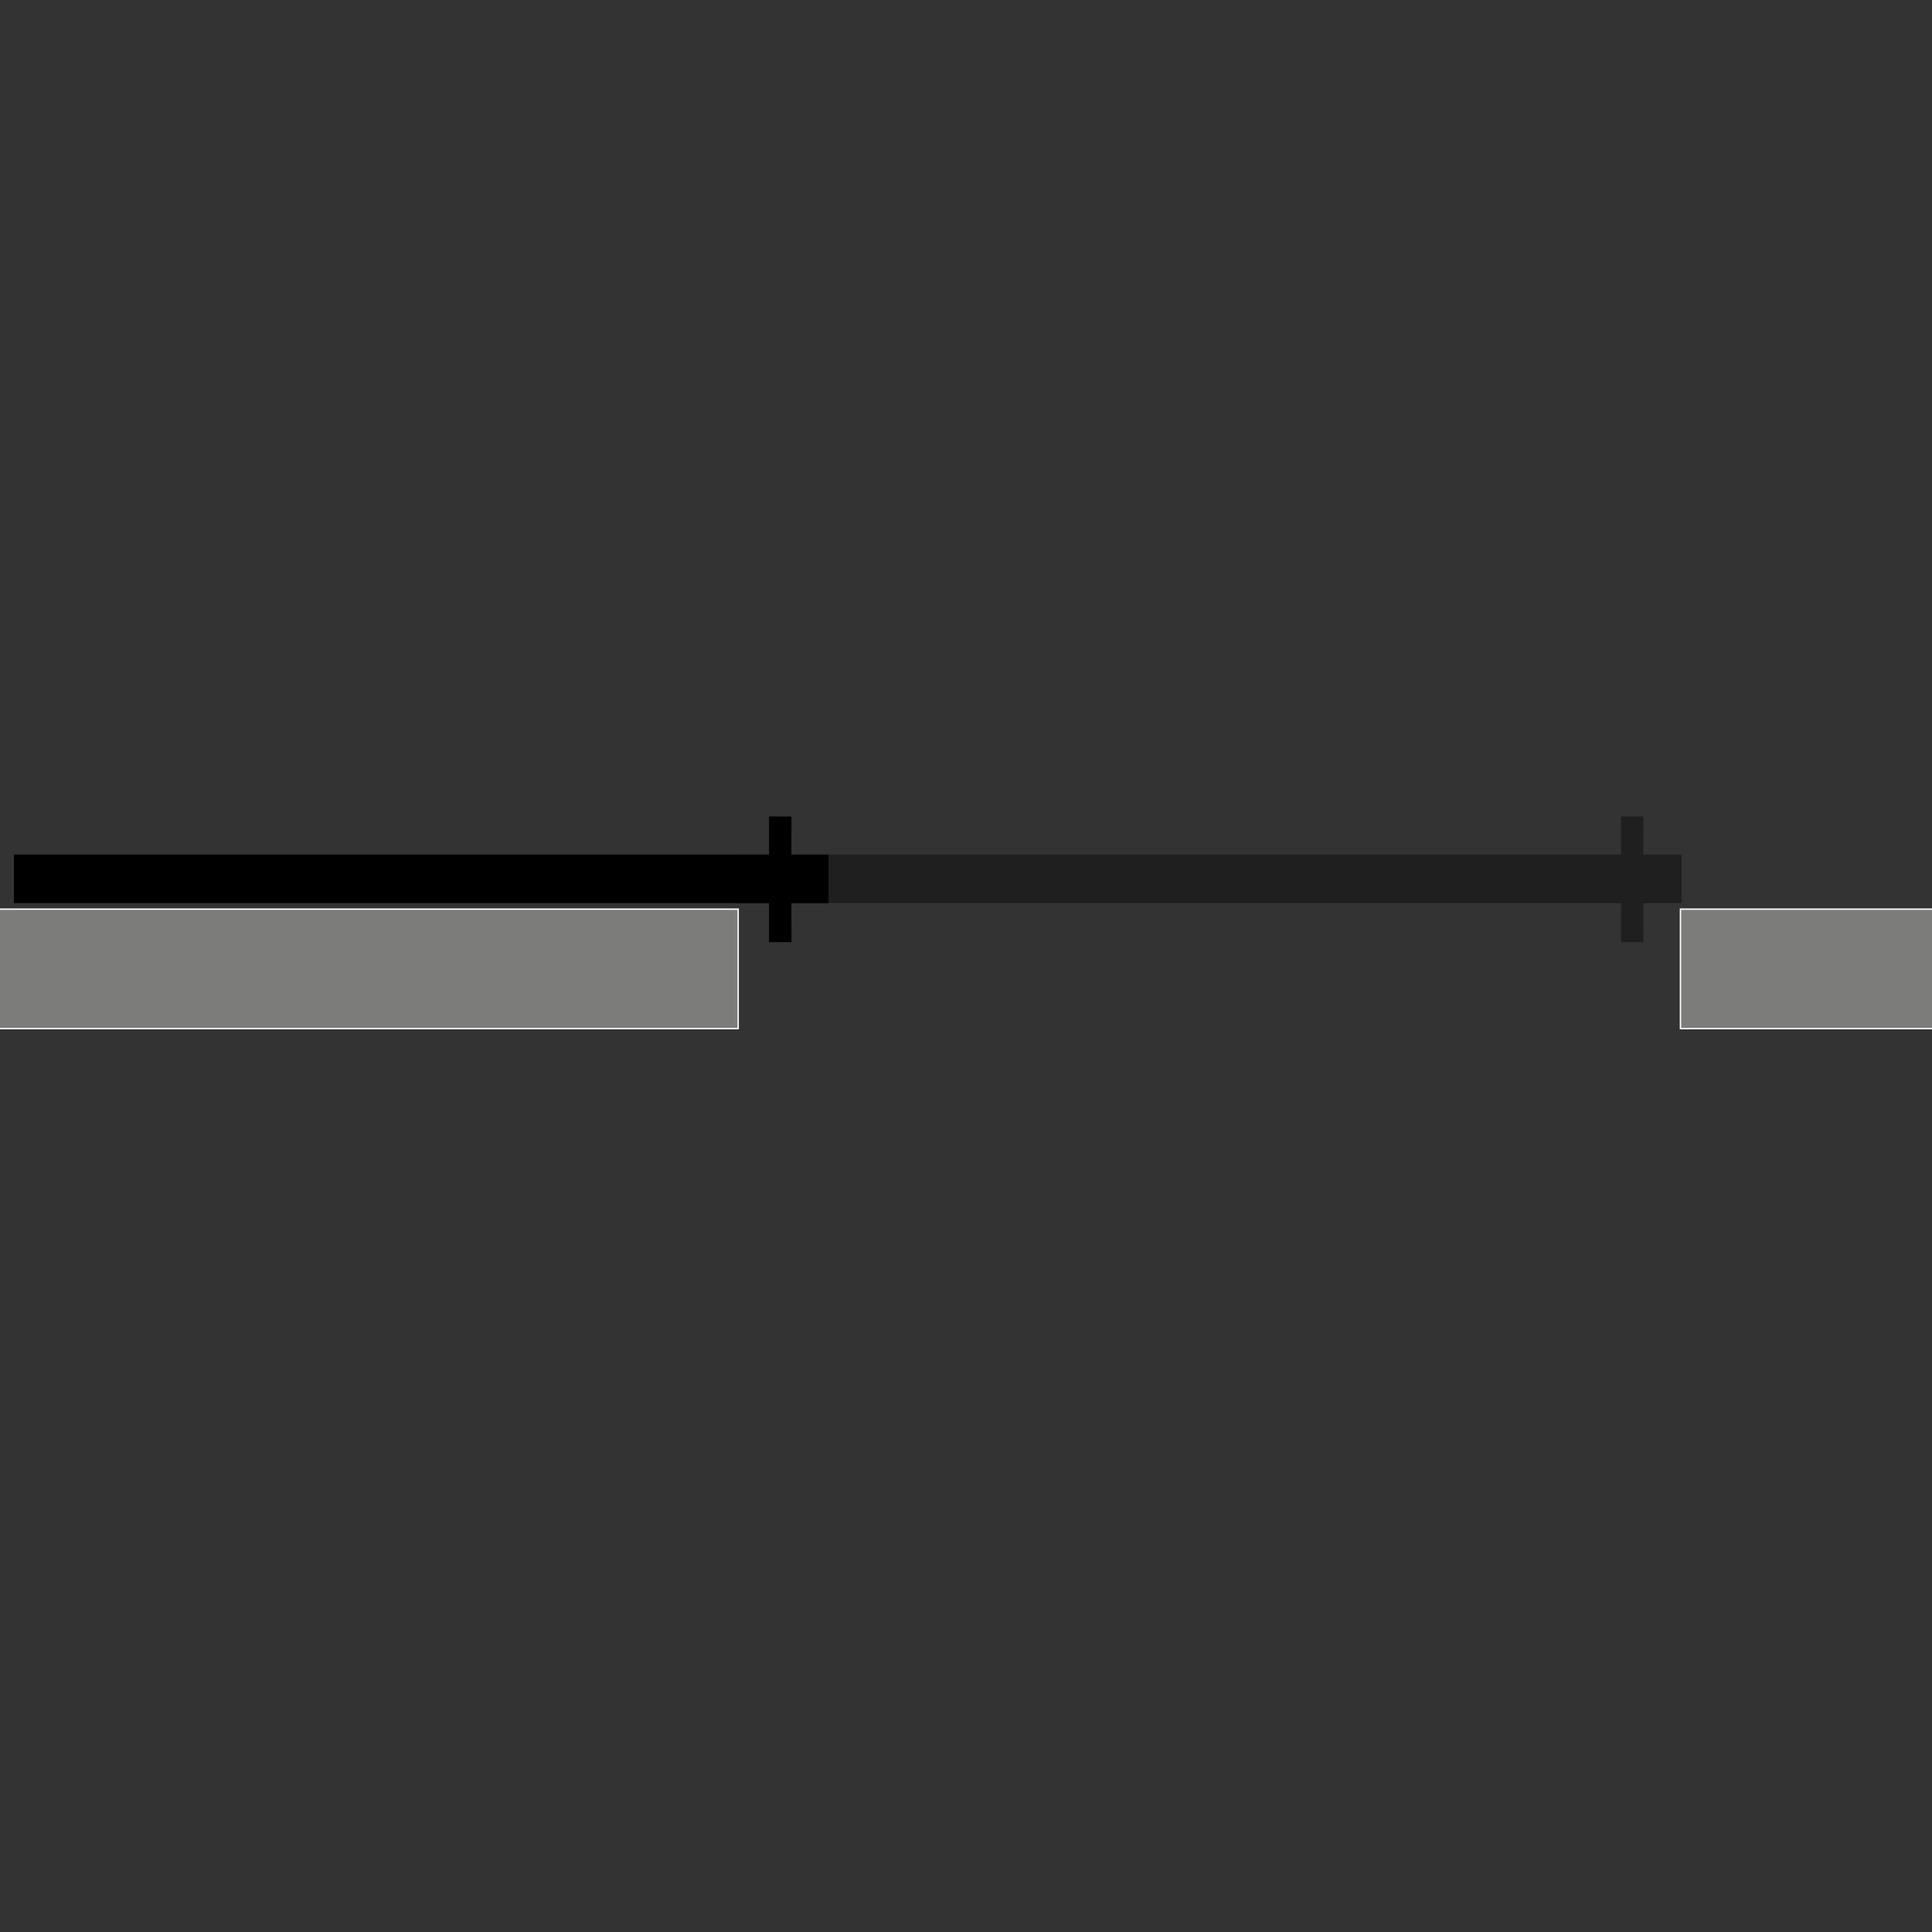 <?xml version="1.0" encoding="UTF-8" standalone="no"?><!DOCTYPE svg PUBLIC "-//W3C//DTD SVG 1.1//EN" "http://www.w3.org/Graphics/SVG/1.1/DTD/svg11.dtd"><svg width="100%" height="100%" viewBox="0 0 1400 1400" version="1.1" xmlns="http://www.w3.org/2000/svg" xmlns:xlink="http://www.w3.org/1999/xlink" xml:space="preserve" xmlns:serif="http://www.serif.com/" style="fill-rule:evenodd;clip-rule:evenodd;stroke-miterlimit:10;"><rect x="0" y="0" width="1400" height="1400" fill="#333333" stroke="none"/><g><g><g><rect x="-3.421" y="658.79" width="538.34" height="86.567" style="fill:#7c7c7b;stroke:#fff;stroke-width:1px;"/><rect x="1217.72" y="658.79" width="538.341" height="86.567" style="fill:#7c7c7b;stroke:#fff;stroke-width:1px;"/><g><rect x="10.079" y="619.255" width="590.298" height="35.168"/><path d="M573.513,591.733l-0.036,0l0,-0.08l-16.189,0l0,28.566l16.189,0l0,-16.15l0.036,0l0,-12.336Z" style="fill-rule:nonzero;"/><path d="M573.513,682.63l-0.036,0l0,0.081l-16.189,0l0,-28.568l16.189,0l0,16.151l0.036,0l0,12.336Z" style="fill-rule:nonzero;"/></g><g opacity="0.4"><rect x="532.842" y="619.255" width="685.808" height="35.168"/><path d="M1190.86,591.741l-0.036,0l-0,-0.08l-16.189,0l-0,28.566l16.189,0l-0,-16.15l0.036,0l-0,-12.336Z" style="fill-rule:nonzero;"/><path d="M1190.86,682.638l-0.036,0l-0,0.081l-16.189,0l-0,-28.568l16.189,0l-0,16.151l0.036,0l-0,12.336Z" style="fill-rule:nonzero;"/></g></g></g></g></svg>